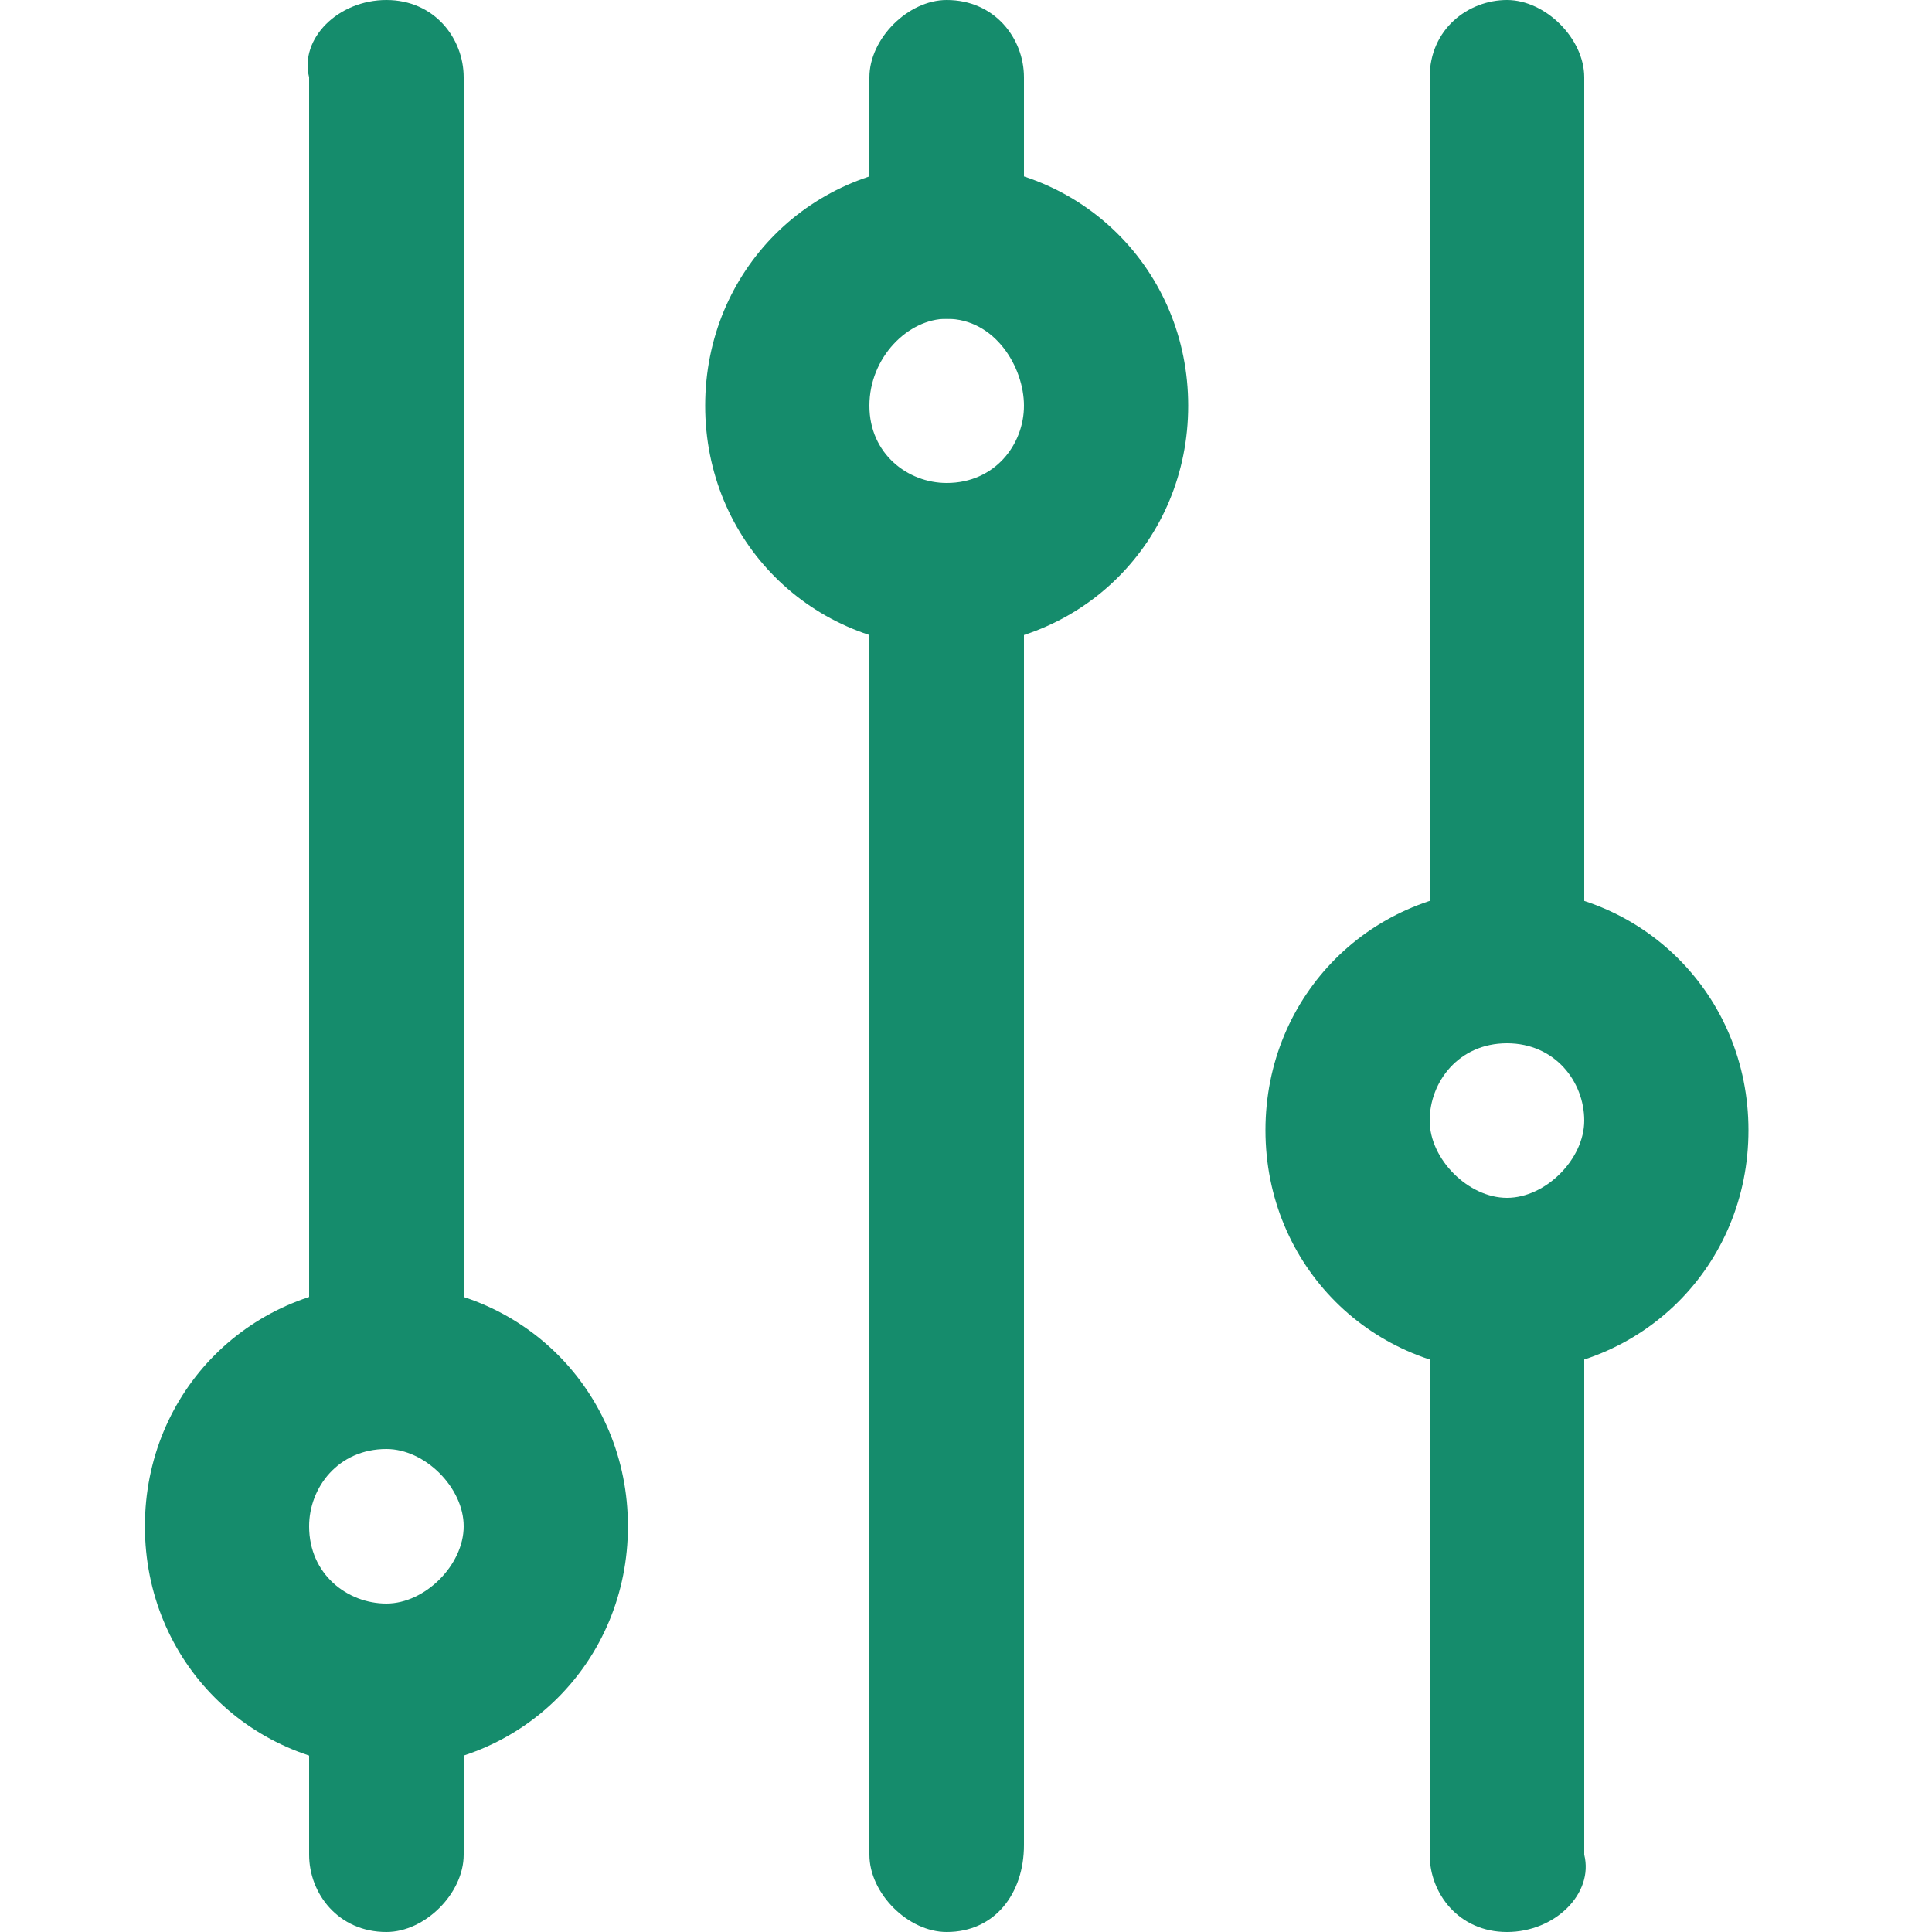<?xml version="1.0" encoding="utf-8"?>
<!-- Generator: Adobe Illustrator 26.0.1, SVG Export Plug-In . SVG Version: 6.00 Build 0)  -->
<svg version="1.1" id="Layer_1" xmlns="http://www.w3.org/2000/svg" xmlns:xlink="http://www.w3.org/1999/xlink" x="0px" y="0px"
	 viewBox="0 0 20 20" style="enable-background:new 0 0 20 20;" xml:space="preserve">
<style type="text/css">
	.st0{fill:#158C6C;}
</style>
<g>
	<g>
		<path class="st0" d="M4,18.3c-1.4,0-2.5-1.1-2.5-2.5s1.1-2.5,2.5-2.5s2.5,1.1,2.5,2.5S5.4,18.3,4,18.3z M4,15
			c-0.5,0-0.8,0.4-0.8,0.8c0,0.5,0.4,0.8,0.8,0.8s0.8-0.4,0.8-0.8C4.8,15.4,4.4,15,4,15z"/>
	</g>
	<g>
		<path class="st0" d="M4,20c-0.5,0-0.8-0.4-0.8-0.8v-1.7c0-0.5,0.4-0.8,0.8-0.8s0.8,0.4,0.8,0.8v1.7C4.8,19.6,4.4,20,4,20z"/>
	</g>
	<g>
		<path class="st0" d="M4,15c-0.5,0-0.8-0.4-0.8-0.8V0.8C3.1,0.4,3.5,0,4,0s0.8,0.4,0.8,0.8v13.3C4.8,14.6,4.4,15,4,15z"/>
	</g>
	<g>
		<path class="st0" d="M15.6,14.2c-1.4,0-2.5-1.1-2.5-2.5s1.1-2.5,2.5-2.5s2.5,1.1,2.5,2.5S17,14.2,15.6,14.2z M15.6,10.8
			c-0.5,0-0.8,0.4-0.8,0.8s0.4,0.8,0.8,0.8s0.8-0.4,0.8-0.8S16.1,10.8,15.6,10.8z"/>
	</g>
	<g>
		<path class="st0" d="M15.6,20c-0.5,0-0.8-0.4-0.8-0.8v-5.8c0-0.5,0.4-0.8,0.8-0.8s0.8,0.4,0.8,0.8v5.8C16.5,19.6,16.1,20,15.6,20z
			"/>
	</g>
	<g>
		<path class="st0" d="M15.6,10.8c-0.5,0-0.8-0.4-0.8-0.8V0.8c0-0.5,0.4-0.8,0.8-0.8s0.8,0.4,0.8,0.8V10
			C16.5,10.5,16.1,10.8,15.6,10.8z"/>
	</g>
	<g>
		<path class="st0" d="M9.8,6.7c-1.4,0-2.5-1.1-2.5-2.5s1.1-2.5,2.5-2.5c1.4,0,2.5,1.1,2.5,2.5S11.2,6.7,9.8,6.7z M9.8,3.3
			C9.4,3.3,9,3.7,9,4.2S9.4,5,9.8,5c0.5,0,0.8-0.4,0.8-0.8S10.3,3.3,9.8,3.3z"/>
	</g>
	<g>
		<path class="st0" d="M9.8,3.3C9.4,3.3,9,3,9,2.5V0.8C9,0.4,9.4,0,9.8,0c0.5,0,0.8,0.4,0.8,0.8v1.7C10.6,3,10.3,3.3,9.8,3.3z"/>
	</g>
	<g>
		<path class="st0" d="M9.8,20C9.4,20,9,19.6,9,19.2V5.8C9,5.4,9.4,5,9.8,5c0.5,0,0.8,0.4,0.8,0.8v13.3C10.6,19.6,10.3,20,9.8,20z"
			/>
	</g>
</g>
</svg>
